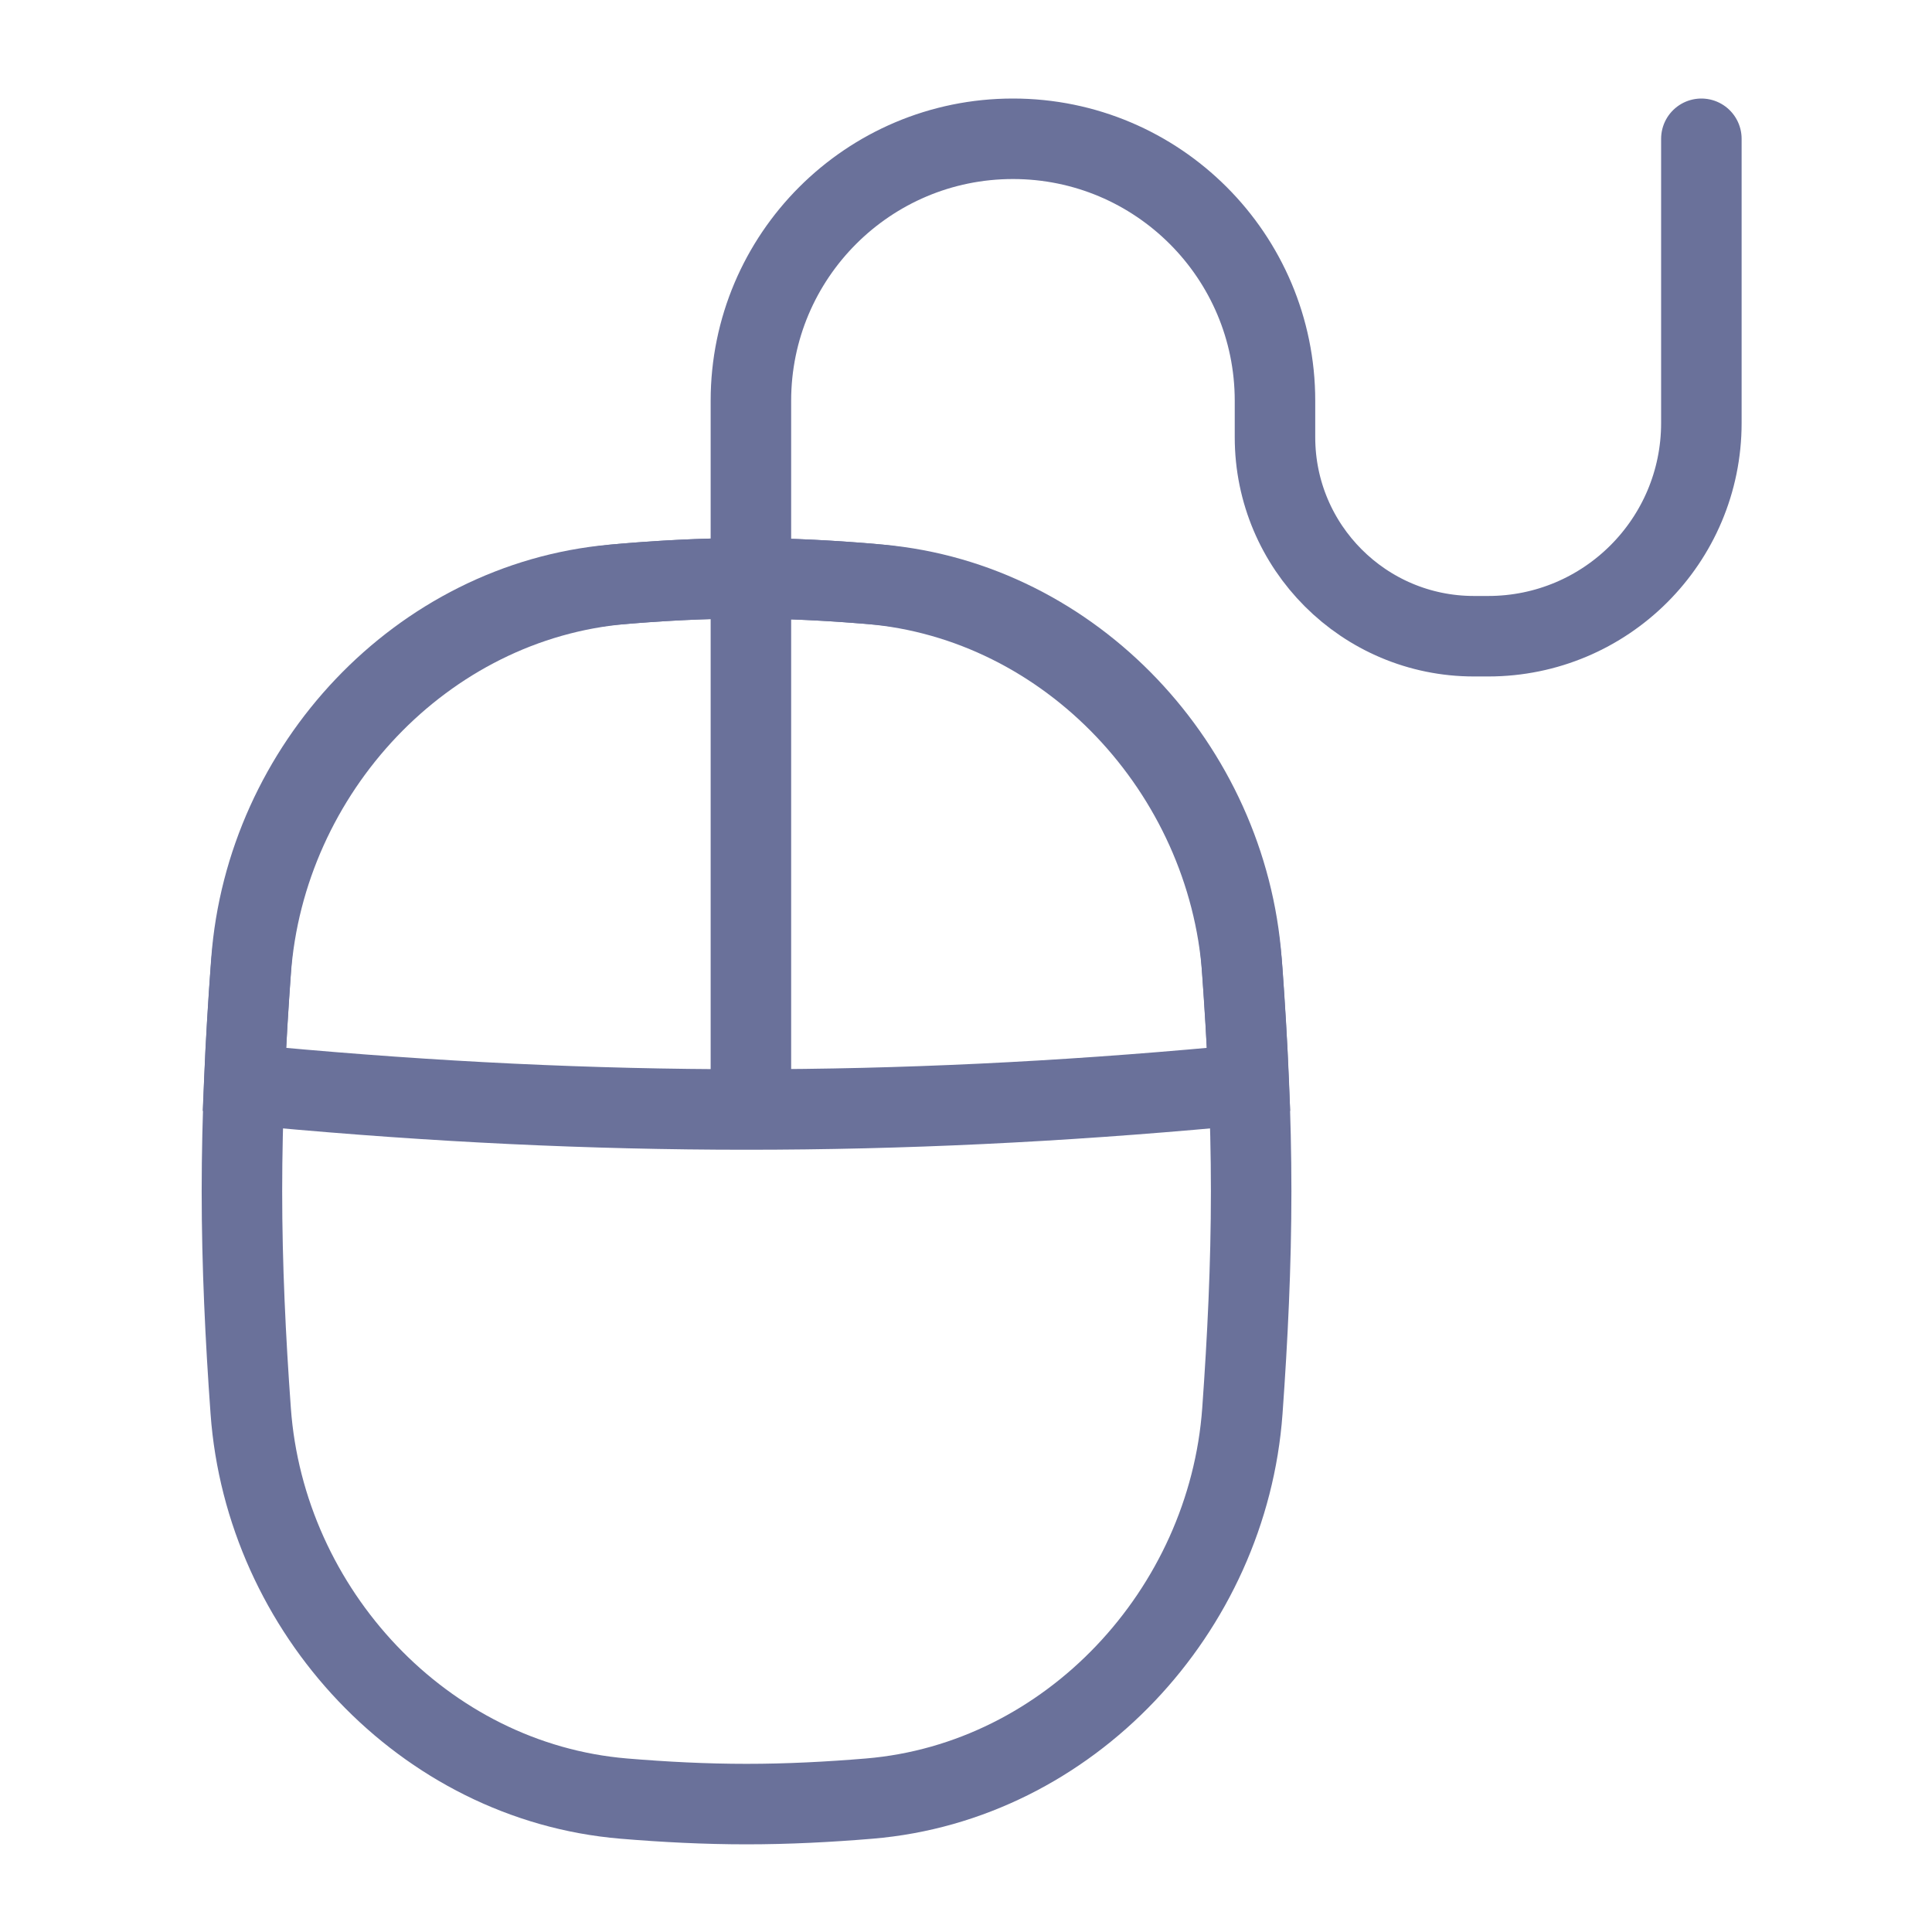 <svg width="72" height="72" viewBox="0 0 72 72" fill="none" xmlns="http://www.w3.org/2000/svg">
<path d="M9.343 52.58C9.879 60.035 15.793 66.404 23.242 67.028C24.753 67.154 26.281 67.233 27.821 67.233C29.362 67.233 30.889 67.154 32.401 67.028C39.849 66.404 45.763 60.035 46.3 52.58C46.493 49.892 46.627 47.16 46.627 44.392C46.627 41.625 46.493 38.893 46.3 36.205C45.763 28.75 39.849 22.381 32.401 21.757C30.889 21.631 29.362 21.552 27.821 21.552C26.281 21.552 24.753 21.631 23.242 21.757C15.793 22.381 9.879 28.75 9.343 36.205C9.149 38.893 9.016 41.625 9.016 44.392C9.016 47.16 9.149 49.892 9.343 52.58Z" stroke="#6A719A" stroke-width="3"/>
<path d="M46.534 40.308C46.471 38.798 46.378 37.3 46.268 35.816C45.732 28.588 40.006 22.435 32.786 21.791C31.148 21.645 29.491 21.552 27.818 21.552C26.145 21.552 24.488 21.645 22.849 21.791C15.63 22.435 9.904 28.588 9.368 35.816C9.258 37.3 9.165 38.798 9.102 40.308C9.422 40.408 9.758 40.475 10.104 40.507C22.313 41.628 33.323 41.628 45.532 40.507C45.878 40.475 46.213 40.408 46.534 40.308Z" stroke="#6A719A" stroke-width="3"/>
<path d="M27.984 41.3V14.937C27.984 9.544 32.356 5.172 37.75 5.172V5.172C43.143 5.172 47.515 9.544 47.515 14.937V16.294C47.515 20.39 50.835 23.71 54.93 23.71H55.46C59.848 23.71 63.405 20.153 63.405 15.765V5.172" stroke="#6A719A" stroke-width="3" stroke-linecap="round" stroke-linejoin="round"/>
</svg>
